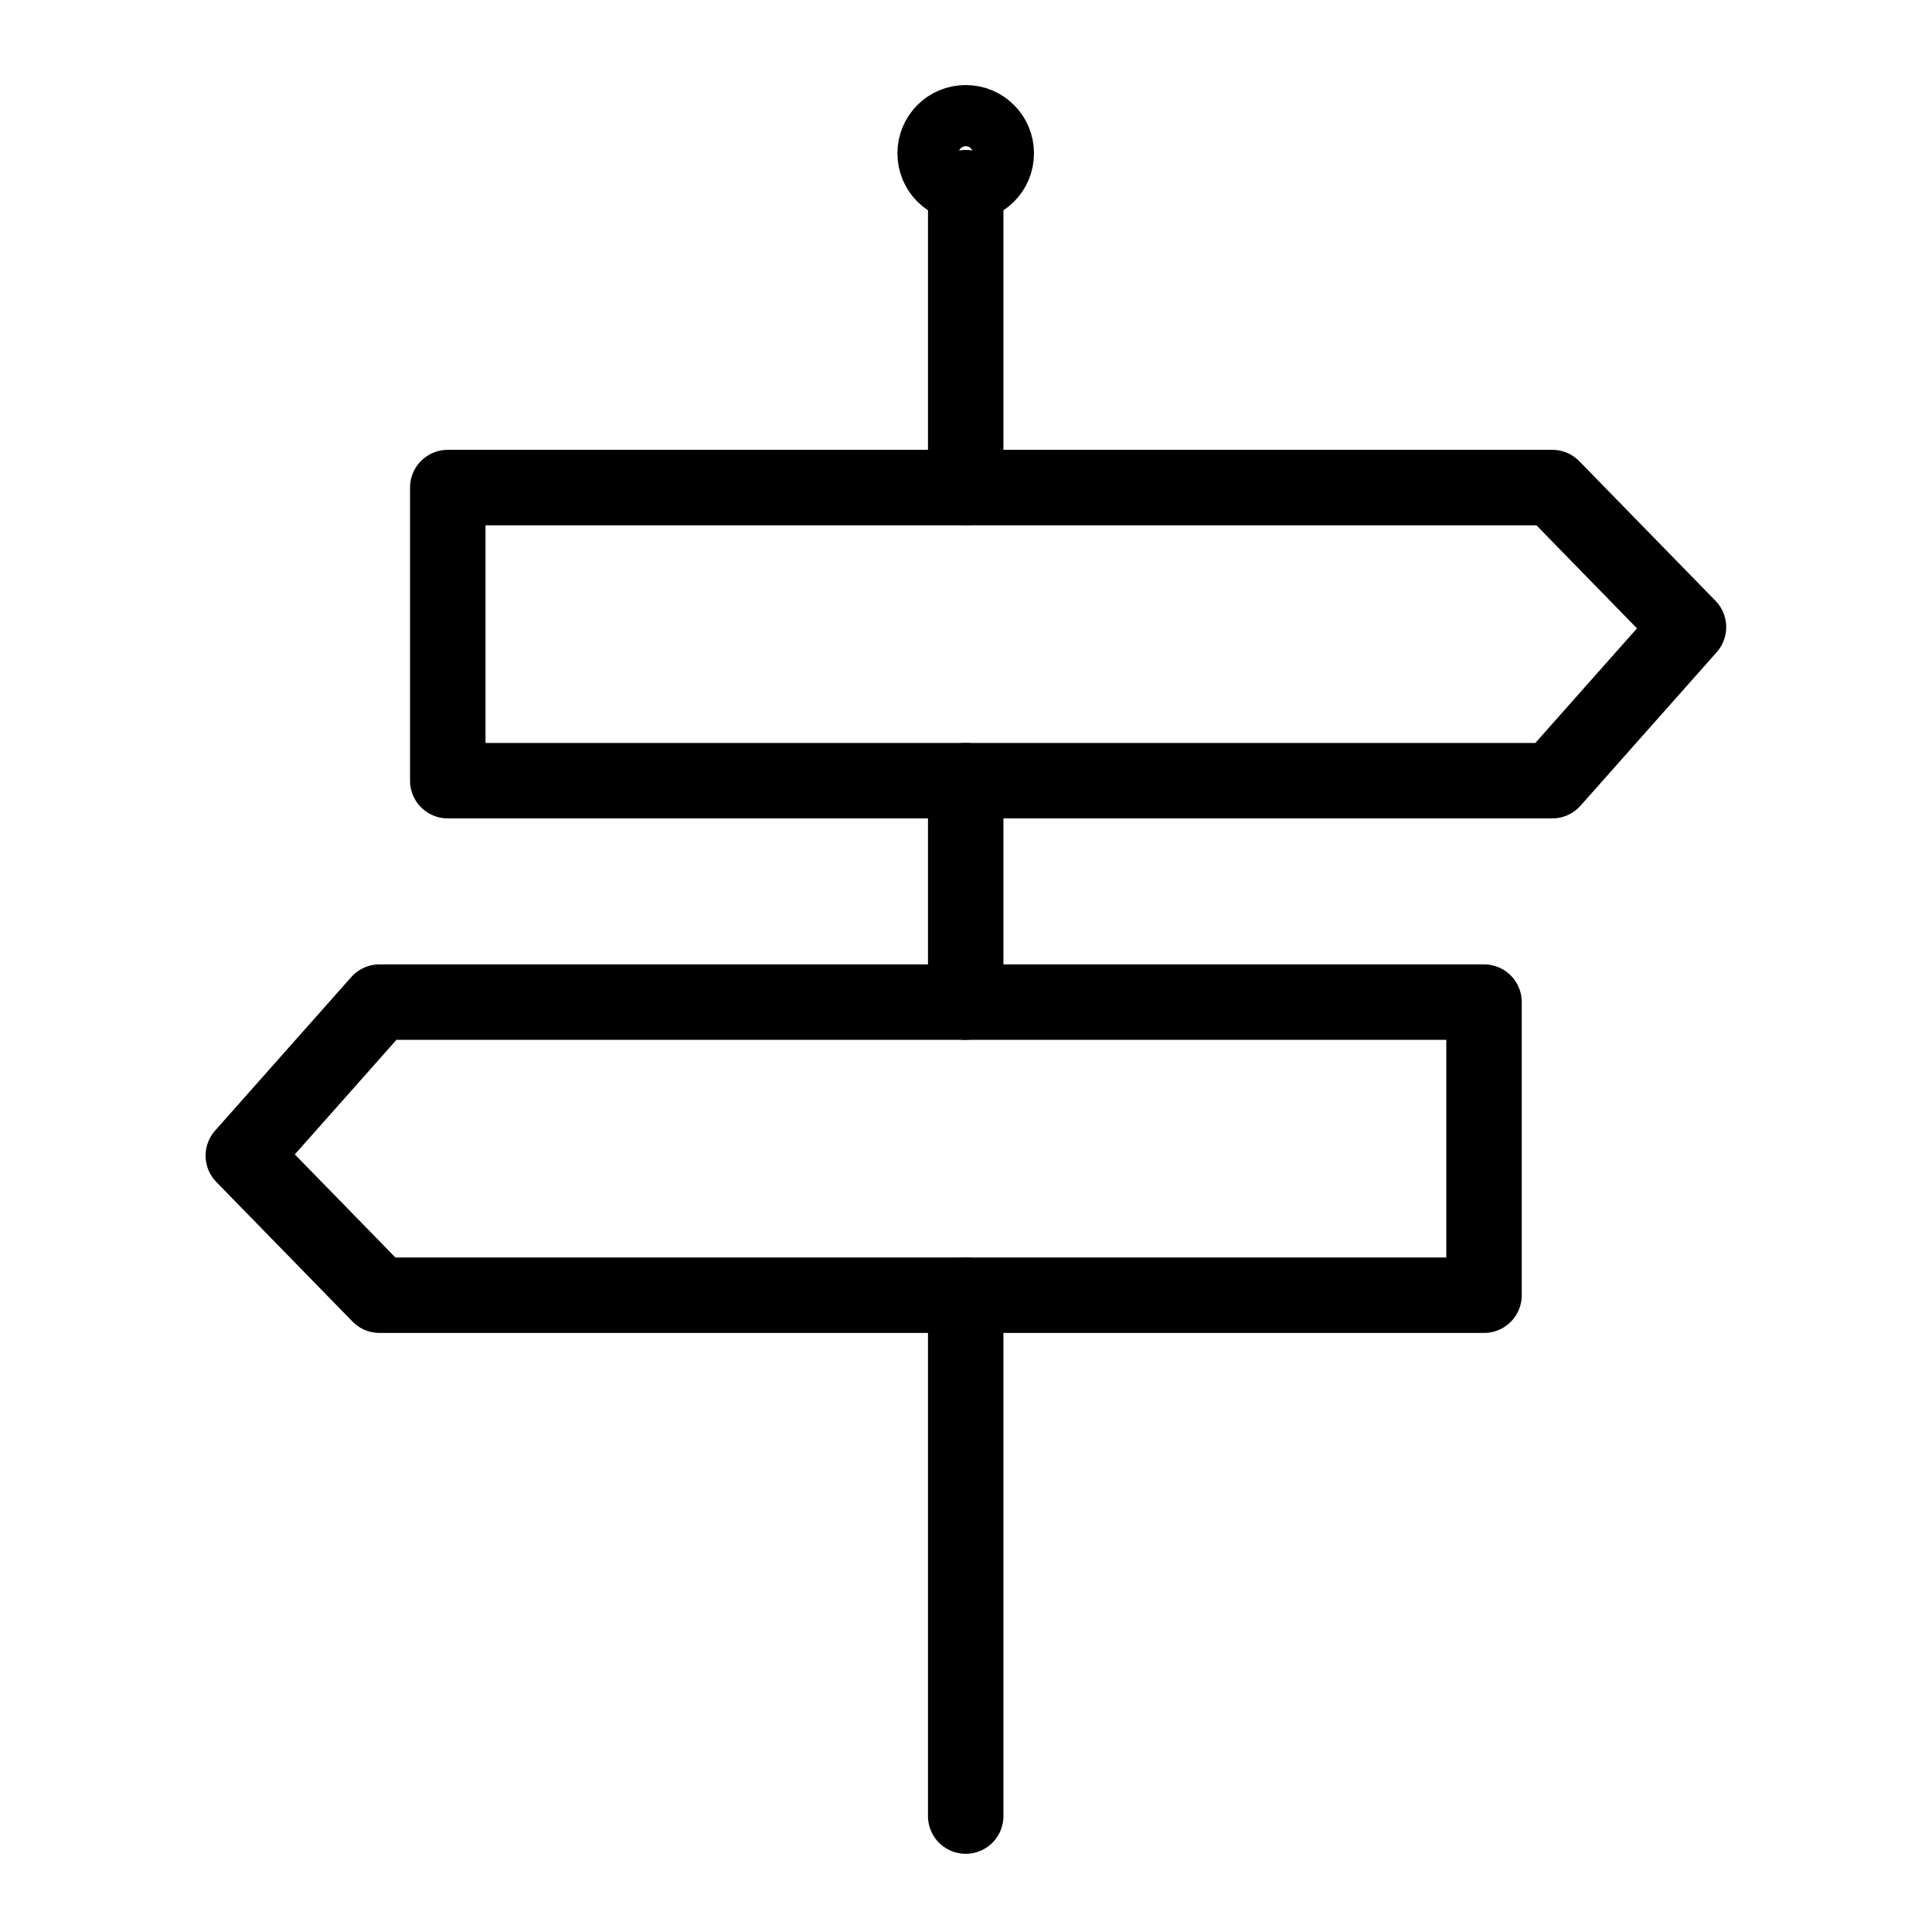 <?xml version="1.0" encoding="utf-8"?>
<!-- Generator: Adobe Illustrator 27.0.0, SVG Export Plug-In . SVG Version: 6.00 Build 0)  -->
<svg version="1.1" id="svg2589" xmlns:svg="http://www.w3.org/2000/svg"
	 xmlns="http://www.w3.org/2000/svg" xmlns:xlink="http://www.w3.org/1999/xlink" x="0px" y="0px" viewBox="0 0 682.7 682.7"
	 style="enable-background:new 0 0 682.7 682.7;" xml:space="preserve">
<style type="text/css">
	.st0{fill:none;stroke:#000000;stroke-width:20;stroke-linecap:round;stroke-linejoin:round;stroke-miterlimit:13.333;}
	.st1{clip-path:url(#SVGID_00000182500096212522334440000011136105482125948330_);}
</style>
<g id="g2595" transform="matrix(1.333,0,0,-1.333,0,682.667)">
	<g id="g2597">
		<g>
			<g id="g2599">
				<g id="g2605" transform="translate(256,389.782)">
					<path id="path2607" class="st0" d="M0-6.9v79.5"/>
				</g>
				<g id="g2609" transform="translate(256,0.002)">
					<path id="path2611" class="st0" d="M0,30.7v138.1"/>
				</g>
			</g>
		</g>
	</g>
	<g id="g2613" transform="translate(256,238.782)">
		<path id="path2615" class="st0" d="M0,7.7v58.7"/>
	</g>
	<g id="g2617">
		<g>
			<defs>
				<rect id="SVGID_1_" x="-52.4" y="-46.4" width="616.9" height="616.9"/>
			</defs>
			<clipPath id="SVGID_00000046316065567290891790000010559543396278819716_">
				<use xlink:href="#SVGID_1_"  style="overflow:visible;"/>
			</clipPath>
			<g id="g2619" style="clip-path:url(#SVGID_00000046316065567290891790000010559543396278819716_);">
				<g id="g2625" transform="translate(265,487.782)">
					<path id="path2627" class="st0" d="M-0.9-16.3c0-4.5-3.6-8.1-8.1-8.1s-8.1,3.6-8.1,8.1s3.6,8.1,8.1,8.1S-0.9-11.8-0.9-16.3z"/>
				</g>
				<g id="g2629" transform="translate(468,348.782)">
					<path id="path2631" class="st0" d="M-20.4-2.9l-36.1-40.7h-292.8v77.7h292.8L-20.4-2.9z"/>
				</g>
				<g id="g2633" transform="translate(408,238.782)">
					<path id="path2635" class="st0" d="M-14.6,7.7v-77.7h-292.8l-36.1,37l36.1,40.7H-14.6z"/>
				</g>
			</g>
		</g>
	</g>
</g>
</svg>

